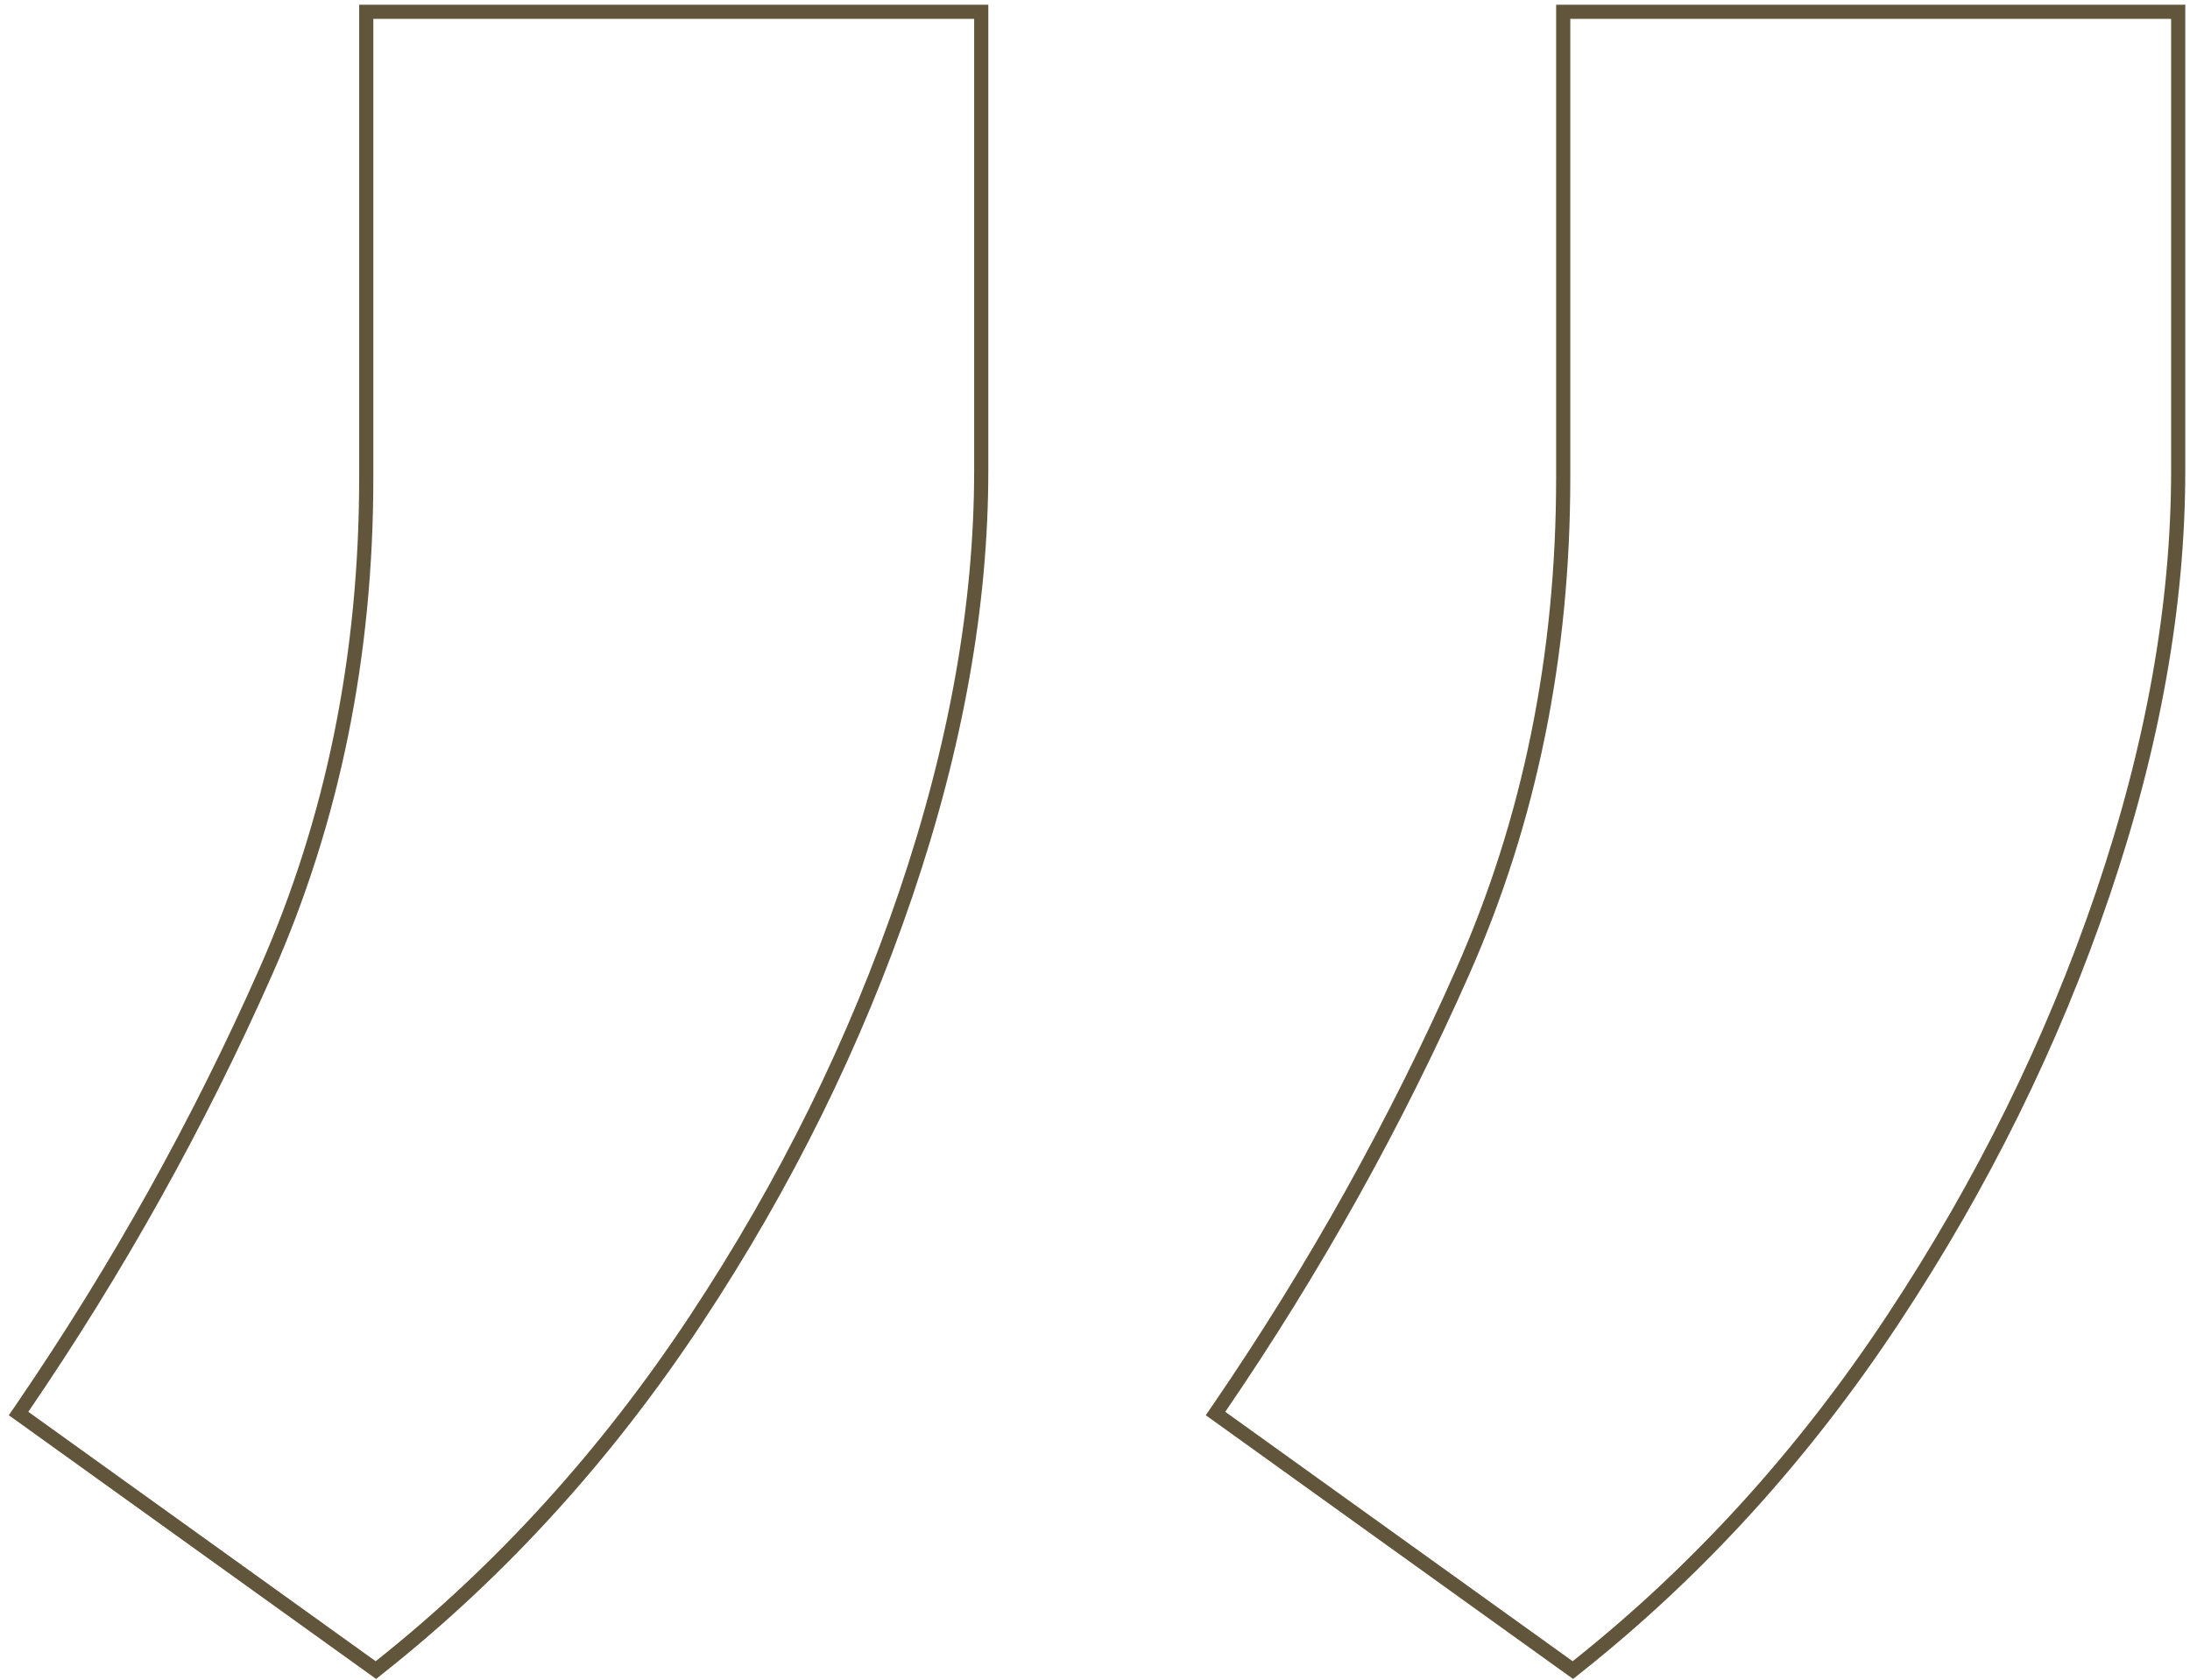 <svg width="232" height="178" viewBox="0 0 232 178" fill="none" xmlns="http://www.w3.org/2000/svg">
<path d="M230.75 2L230.75 1.25L230 1.25L166.351 1.25L165.601 1.25L165.601 2L165.601 50.61C165.601 69.459 162.056 86.888 154.973 102.906C147.865 118.984 139.268 134.399 129.183 149.153L128.769 149.758L129.364 150.185L166.162 176.609L166.622 176.94L167.066 176.587C179.894 166.398 191.052 154.124 200.541 139.769C210.023 125.425 217.428 110.41 222.754 94.725C228.08 79.039 230.75 64.083 230.75 49.862L230.75 2ZM103.948 2L103.948 1.25L103.198 1.25L39.549 1.25L38.799 1.25L38.799 2L38.799 50.61C38.799 69.459 35.254 86.888 28.172 102.906C21.063 118.984 12.466 134.399 2.381 149.153L1.967 149.758L2.563 150.185L39.36 176.609L39.82 176.94L40.264 176.587C53.092 166.398 64.25 154.124 73.74 139.769C83.222 125.425 90.627 110.41 95.952 94.725C101.278 79.039 103.948 64.083 103.948 49.862L103.948 2Z" stroke="#61563B" stroke-width="1.5"/>
</svg>
